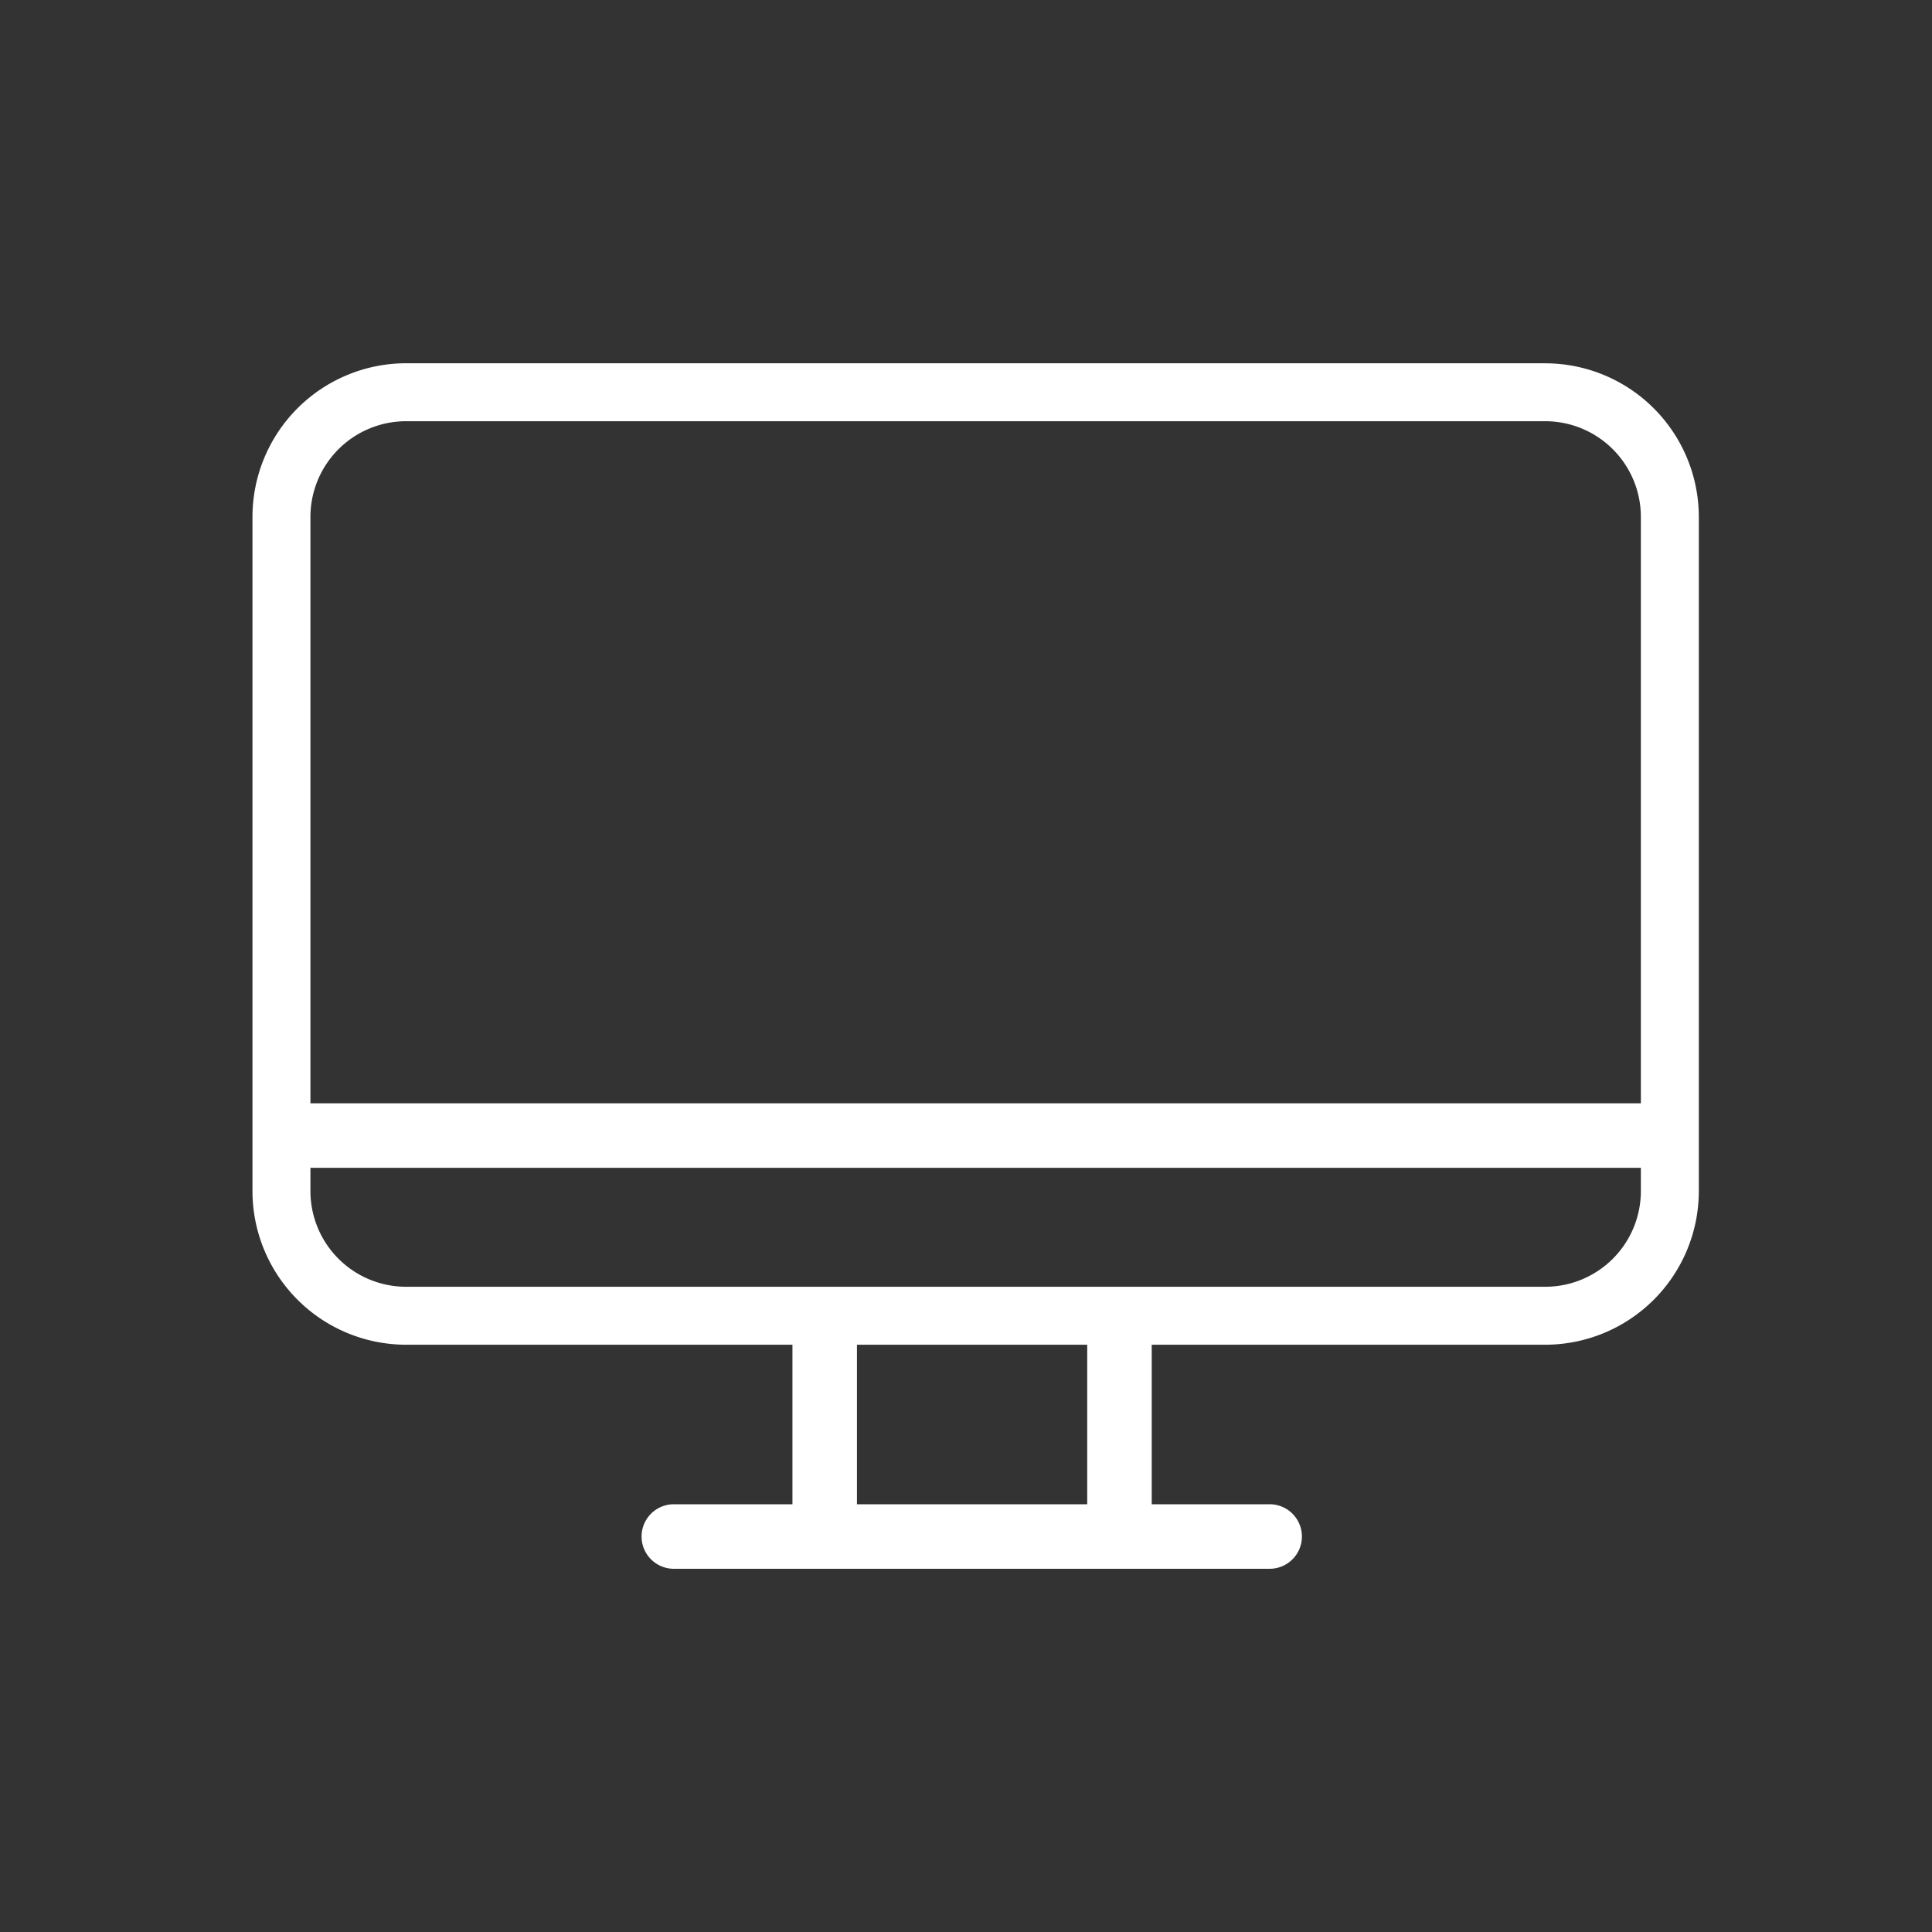 <svg xmlns="http://www.w3.org/2000/svg" width="100" height="100" viewBox="0 0 100 100">
  <rect x="0" y="0" width="100" height="100" fill="#333333" stroke="none"/>
  <g id="Group_2325" data-name="Group 2325" transform="translate(-275 -2417)">
    <rect id="Rectangle_6690" data-name="Rectangle 6690" width="100" height="100" transform="translate(275 2417)" fill="none"/>
    <path id="Path_10150" data-name="Path 10150" d="M66.914,7.029H7.949A7.958,7.958,0,0,0,0,14.978v34.9A7.958,7.958,0,0,0,7.949,57.83h20v8.257h-6.18a1.67,1.67,0,0,0,0,3.339H52.608a1.67,1.67,0,1,0,0-3.339H46.545V57.83H66.914a7.958,7.958,0,0,0,7.949-7.949v-34.9a7.958,7.958,0,0,0-7.949-7.949M43.206,66.087H31.288V57.829H43.206ZM71.863,48.673v1.208a4.954,4.954,0,0,1-4.949,4.949H7.949A4.954,4.954,0,0,1,3,49.881V48.673Zm0-33.7V45.334H3V14.978a4.954,4.954,0,0,1,4.949-4.949H66.914a4.954,4.954,0,0,1,4.949,4.949" transform="translate(288.068 2428.773)" fill="#fff"/>
  </g>
</svg>
